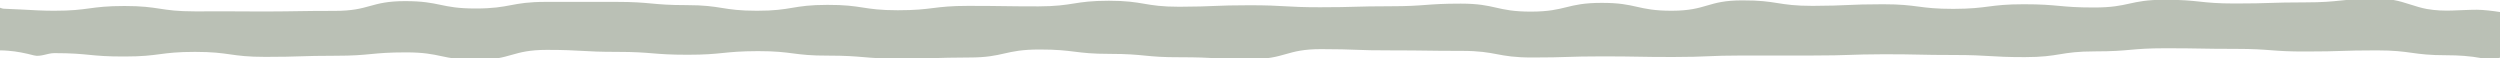 <?xml version="1.0" encoding="UTF-8"?>
<!-- Generator: Adobe Illustrator 27.4.1, SVG Export Plug-In . SVG Version: 6.00 Build 0)  -->
<svg xmlns="http://www.w3.org/2000/svg" xmlns:xlink="http://www.w3.org/1999/xlink" version="1.1" id="Layer_1" x="0px" y="0px" width="2000px" height="46.8px" viewBox="0 0 2000 46.8" style="enable-background:new 0 0 2000 46.8;" xml:space="preserve">
<style type="text/css">
	.st0{fill:#BAC0B5;}
</style>
<path class="st0" d="M2000,9.6c-0.1,0-0.2,0-0.2,0c-4.8-0.8-13.1-1.8-18.2-1.8c-14.5,0-25.7,1.9-40.1-0.6  c-8.9-1.6-17.8-5.7-26.7-7.2c-4.8-0.8-9.5-1-14.3-1c-28.1,0-28.1,2.9-56.3,2.9c-28.1,0-28.1,0.9-56.3,0.9c-28.1,0-28.1-3-56.3-3  c-28.1,0-28.1,6.2-56.3,6.2c-28.1,0-28.1-2.6-56.3-2.6c-28.1,0-28.1,3.6-56.3,3.7c-28.1,0-28.1-3.7-56.3-3.7  c-28.1,0-28.1,1.2-56.3,1.3c-28.1,0-28.1-4.5-56.3-4.4c-28.1,0-28.1,8.2-56.3,8.3c-28.1,0-28.1-6.4-56.3-6.3  c-28.1,0-28.1,6.9-56.3,7c-28.1,0-28.1-6.4-56.3-6.4c-28.1,0-28.1,2.1-56.3,2.1c-28.1,0-28.1,0.8-56.3,0.8  c-28.1,0-28.1-1.6-56.3-1.6c-28.1,0-28.1,1.1-56.3,1.2c-28.1,0-28.1-4.8-56.3-4.8c-28.1,0-28.1,4.4-56.3,4.5  c-28.1,0-28.1-0.4-56.3-0.4c-28.1,0-28.1,3.5-56.3,3.5c-28.1,0-28.1-4.4-56.3-4.3c-28.1,0-28.1,4.7-56.3,4.7  c-28.1,0-28.1-4.5-56.3-4.5c-28.1,0-28.1-2.6-56.3-2.6c-28.1,0-28.1,0-56.3,0c-28.1,0-28.1,5.3-56.3,5.3c-28.1,0-28.1-5.9-56.3-5.9  c-28.1,0-28.1,7.8-56.3,7.8c-28.1,0-28.1,0.4-56.3,0.5C184,9,184,9.1,155.9,9.1c-28.1,0-28.1-4.3-56.3-4.3  c-28.1,0-28.1,3.8-56.3,3.8c-8.8,0-17.6-0.5-26.5-1C12.4,7.4,7.9,7.2,3.4,7C2.3,7,1.2,6.6,0,6.2v34.1c2.2,0,4.4,0.1,6.6,0.3  c6.8,0.5,13.6,1.9,20.5,3.7c5.3,1.4,10.9-1.8,16.3-1.8c28.1,0,28.1,2.8,56.3,2.7c28.1,0,28.1-3.7,56.3-3.7c28.1,0,28.1,4,56.3,4  c28.1,0,28.1-0.9,56.3-0.9c28.1,0,28.1-2.7,56.3-2.7c28.1,0,28.1,6,56.3,6c28.1,0,28.1-8,56.3-8c28.1,0,28.1,1.6,56.3,1.6  c28.1,0,28.1,2.3,56.3,2.3c28.1,0,28.1-2.8,56.3-2.9c28.1,0,28.1,3.7,56.3,3.6c28.1,0,28.1,2.4,56.3,2.4c28.1,0,28.1-0.8,56.3-0.9  c28.1,0,28.1-6.4,56.3-6.4c28.1,0,28.1,3.5,56.3,3.5c28.1,0,28.1,2.8,56.3,2.7c28.1,0,28.1,1.5,56.3,1.5c28.1,0,28.1-8,56.3-8  c28.1,0,28.1,1.1,56.3,1c28.1,0,28.1,0.4,56.3,0.4c28.1,0,28.1,5.3,56.3,5.3c28.1,0,28.1-0.9,56.3-0.9c28.1,0,28.1,0.5,56.3,0.5  c28.1,0,28.1-1.2,56.3-1.2c28.1,0,28.1,0,56.3,0c28.1,0,28.1-0.9,56.3-1c28.1,0,28.1,0.6,56.3,0.6c28.1,0,28.1,1.7,56.3,1.7  c28.1,0,28.1-4.6,56.3-4.6c28.1,0,28.1-2.5,56.3-2.5c28.1,0,28.1,0.5,56.3,0.5c28.1,0,28.1,2.2,56.3,2.1c28.1,0,28.1-0.9,56.3-0.9  c28.1,0,28,3.9,56.2,3.9c9.2,0,18.5,0.6,27.7,2.3c4.8,0.9,10.3,1.1,15.6-0.6V9.6z"></path>
</svg>
